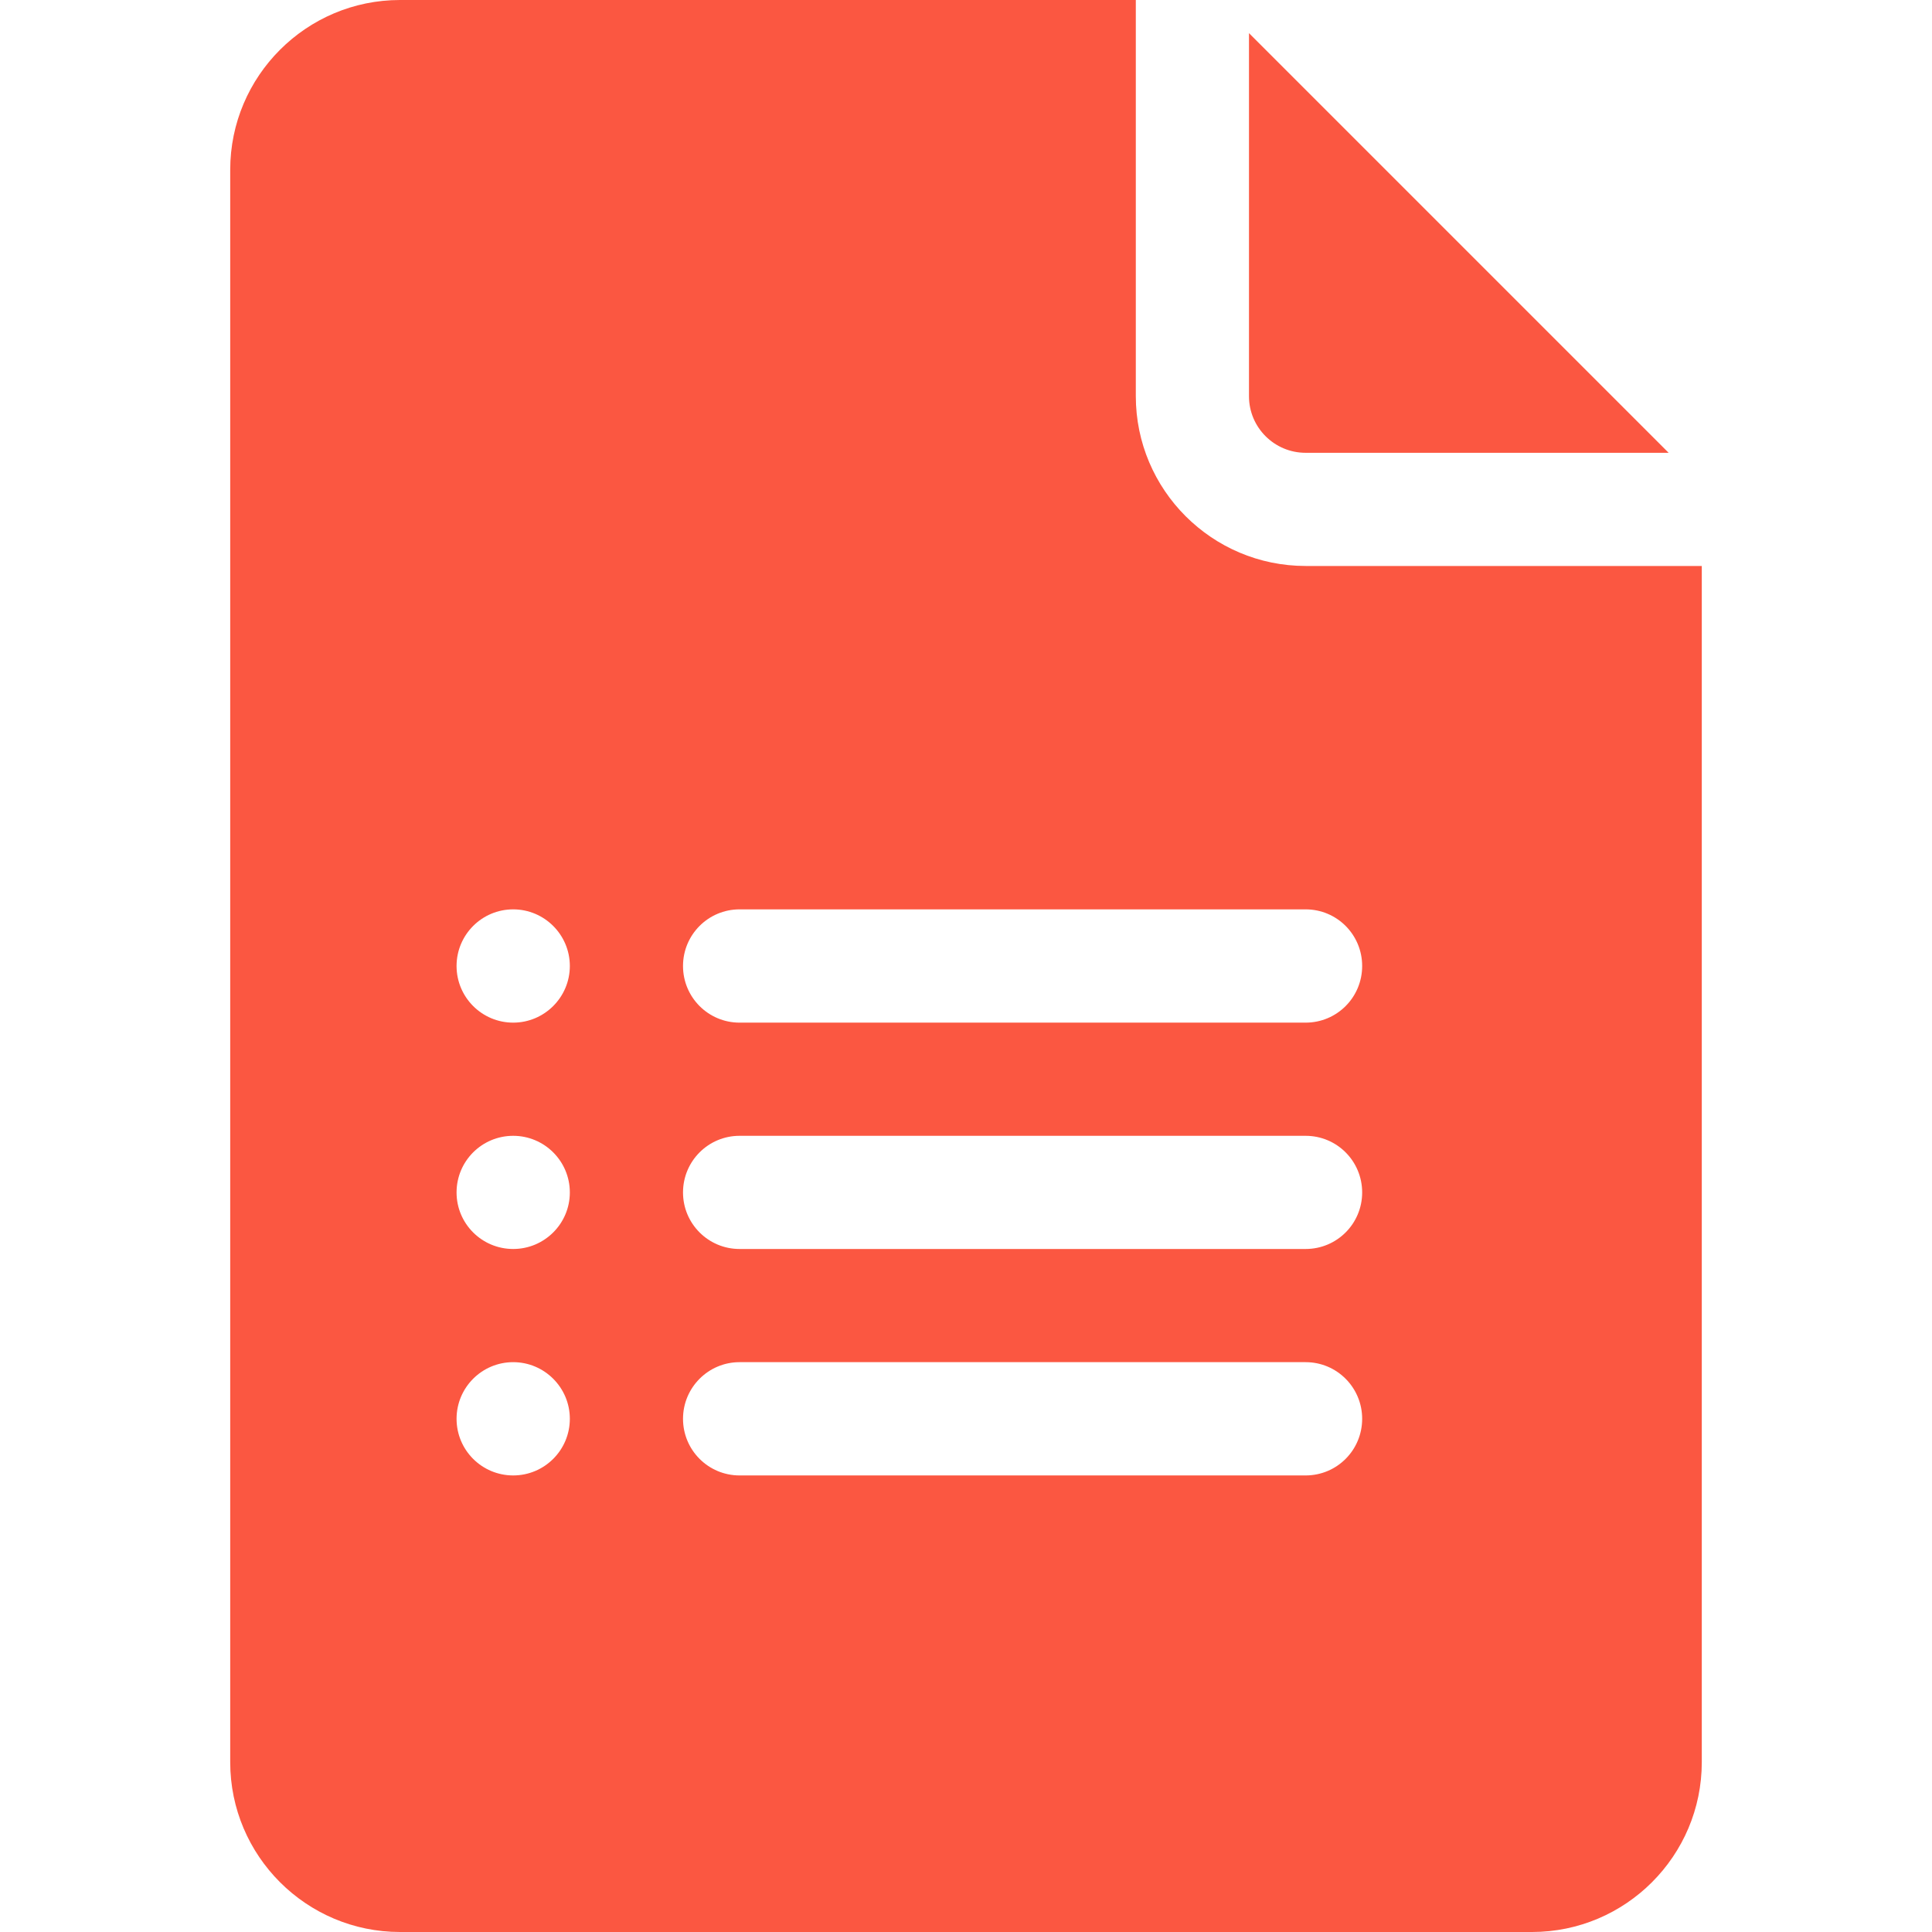 <svg width="19" height="19" viewBox="0 0 19 19" fill="none" xmlns="http://www.w3.org/2000/svg">
<path d="M12.84 4.453H16.41L12.283 0.326V3.897C12.283 4.204 12.533 4.453 12.84 4.453Z" fill="#FB5741"/>
<path d="M3.934 19H15.066C15.987 19 16.736 18.251 16.736 17.33V5.566H12.84C11.919 5.566 11.17 4.817 11.17 3.896V0H3.934C3.013 0 2.264 0.749 2.264 1.67V17.33C2.264 18.251 3.013 19 3.934 19ZM7.273 8.943H12.84C13.148 8.943 13.396 9.192 13.396 9.5C13.396 9.808 13.148 10.057 12.84 10.057H7.273C6.966 10.057 6.717 9.808 6.717 9.5C6.717 9.192 6.966 8.943 7.273 8.943ZM7.273 11.17H12.84C13.148 11.17 13.396 11.419 13.396 11.727C13.396 12.034 13.148 12.283 12.84 12.283H7.273C6.966 12.283 6.717 12.034 6.717 11.727C6.717 11.419 6.966 11.17 7.273 11.17ZM7.273 13.396H12.84C13.148 13.396 13.396 13.646 13.396 13.953C13.396 14.261 13.148 14.51 12.84 14.51H7.273C6.966 14.51 6.717 14.261 6.717 13.953C6.717 13.646 6.966 13.396 7.273 13.396ZM5.047 8.943C5.354 8.943 5.604 9.193 5.604 9.5C5.604 9.807 5.354 10.057 5.047 10.057C4.739 10.057 4.49 9.807 4.49 9.5C4.49 9.193 4.739 8.943 5.047 8.943ZM5.047 11.17C5.354 11.17 5.604 11.419 5.604 11.727C5.604 12.034 5.354 12.283 5.047 12.283C4.739 12.283 4.49 12.034 4.49 11.727C4.49 11.419 4.739 11.17 5.047 11.17ZM5.047 13.396C5.354 13.396 5.604 13.646 5.604 13.953C5.604 14.261 5.354 14.51 5.047 14.51C4.739 14.51 4.49 14.261 4.49 13.953C4.49 13.646 4.739 13.396 5.047 13.396Z" fill="#FB5741"/>
</svg>
